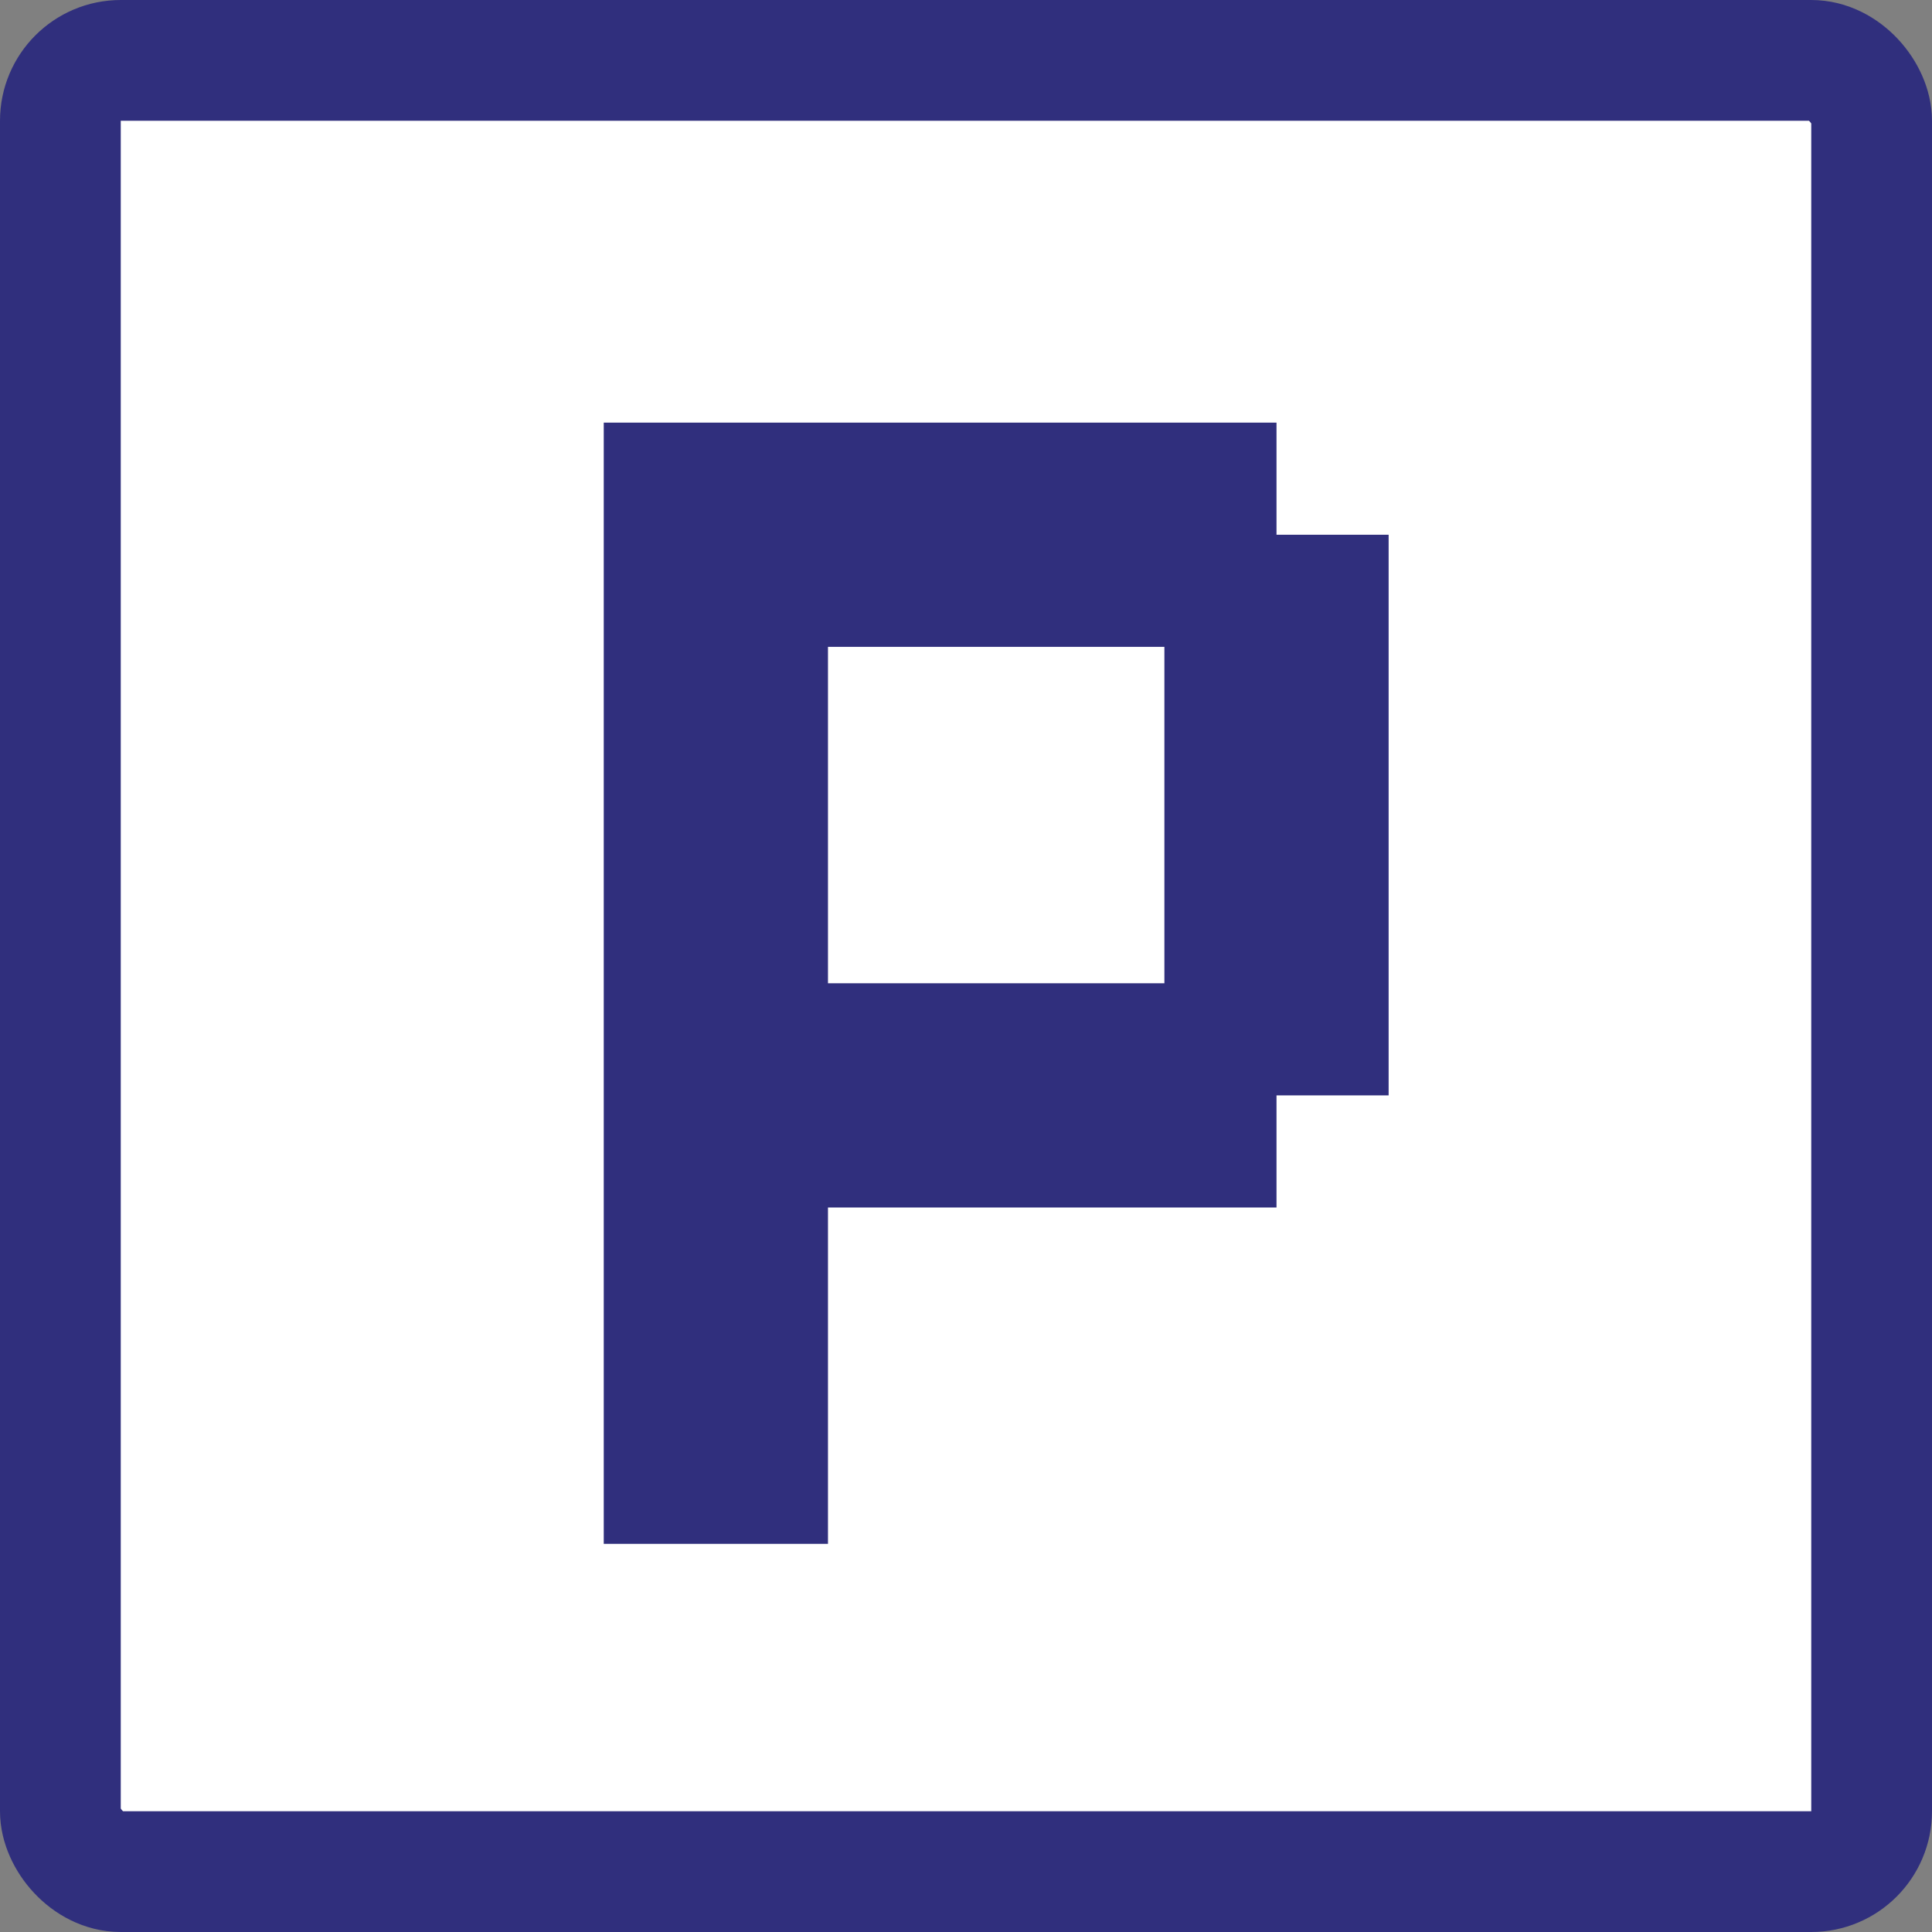 <svg width="32" height="32" viewBox="0 0 32 32" fill="none" xmlns="http://www.w3.org/2000/svg">
<rect x="0" y="0" width="32" height="32" fill="#808080" stroke="none"/>
<rect x="1" y="1" width="30" height="30" rx="1" fill="white"/>
<rect x="1" y="1" width="30" height="30" rx="1" stroke="#302F7D" stroke-width="2"/>
<path d="M10 7H11.857V8.857H10V7ZM11.857 7H13.714V8.857H11.857V7ZM13.714 7H15.571V8.857H13.714V7ZM15.571 7H17.429V8.857H15.571V7ZM17.429 7H19.286V8.857H17.429V7ZM19.286 7H21.143V8.857H19.286V7ZM19.286 8.857H21.143V10.714H19.286V8.857ZM17.429 8.857H19.286V10.714H17.429V8.857ZM15.571 8.857H17.429V10.714H15.571V8.857ZM13.714 8.857H15.571V10.714H13.714V8.857ZM11.857 8.857H13.714V10.714H11.857V8.857ZM10 8.857H11.857V10.714H10V8.857ZM21.143 8.857H23V10.714H21.143V8.857ZM19.286 10.714H21.143V12.571H19.286V10.714ZM21.143 10.714H23V12.571H21.143V10.714ZM21.143 12.571H23V14.429H21.143V12.571ZM21.143 14.429H23V16.286H21.143V14.429ZM19.286 14.429H21.143V16.286H19.286V14.429ZM19.286 12.571H21.143V14.429H19.286V12.571ZM19.286 16.286H21.143V18.143H19.286V16.286ZM19.286 18.143H21.143V20H19.286V18.143ZM17.429 18.143H19.286V20H17.429V18.143ZM17.429 16.286H19.286V18.143H17.429V16.286ZM15.571 16.286H17.429V18.143H15.571V16.286ZM15.571 18.143H17.429V20H15.571V18.143ZM13.714 18.143H15.571V20H13.714V18.143ZM13.714 16.286H15.571V18.143H13.714V16.286ZM11.857 16.286H13.714V18.143H11.857V16.286ZM10 16.286H11.857V18.143H10V16.286ZM10 18.143H11.857V20H10V18.143ZM11.857 18.143H13.714V20H11.857V18.143ZM10 10.714H11.857V12.571H10V10.714ZM11.857 10.714H13.714V12.571H11.857V10.714ZM11.857 12.571H13.714V14.429H11.857V12.571ZM11.857 14.429H13.714V16.286H11.857V14.429ZM10 12.571H11.857V14.429H10V12.571ZM10 14.429H11.857V16.286H10V14.429ZM10 20H11.857V21.857H10V20ZM11.857 20H13.714V21.857H11.857V20ZM11.857 21.857H13.714V23.714H11.857V21.857ZM11.857 23.714H13.714V25.571H11.857V23.714ZM10 23.714H11.857V25.571H10V23.714ZM10 21.857H11.857V23.714H10V21.857ZM21.143 16.286H23V18.143H21.143V16.286Z" fill="#302F7D"/>
</svg>
